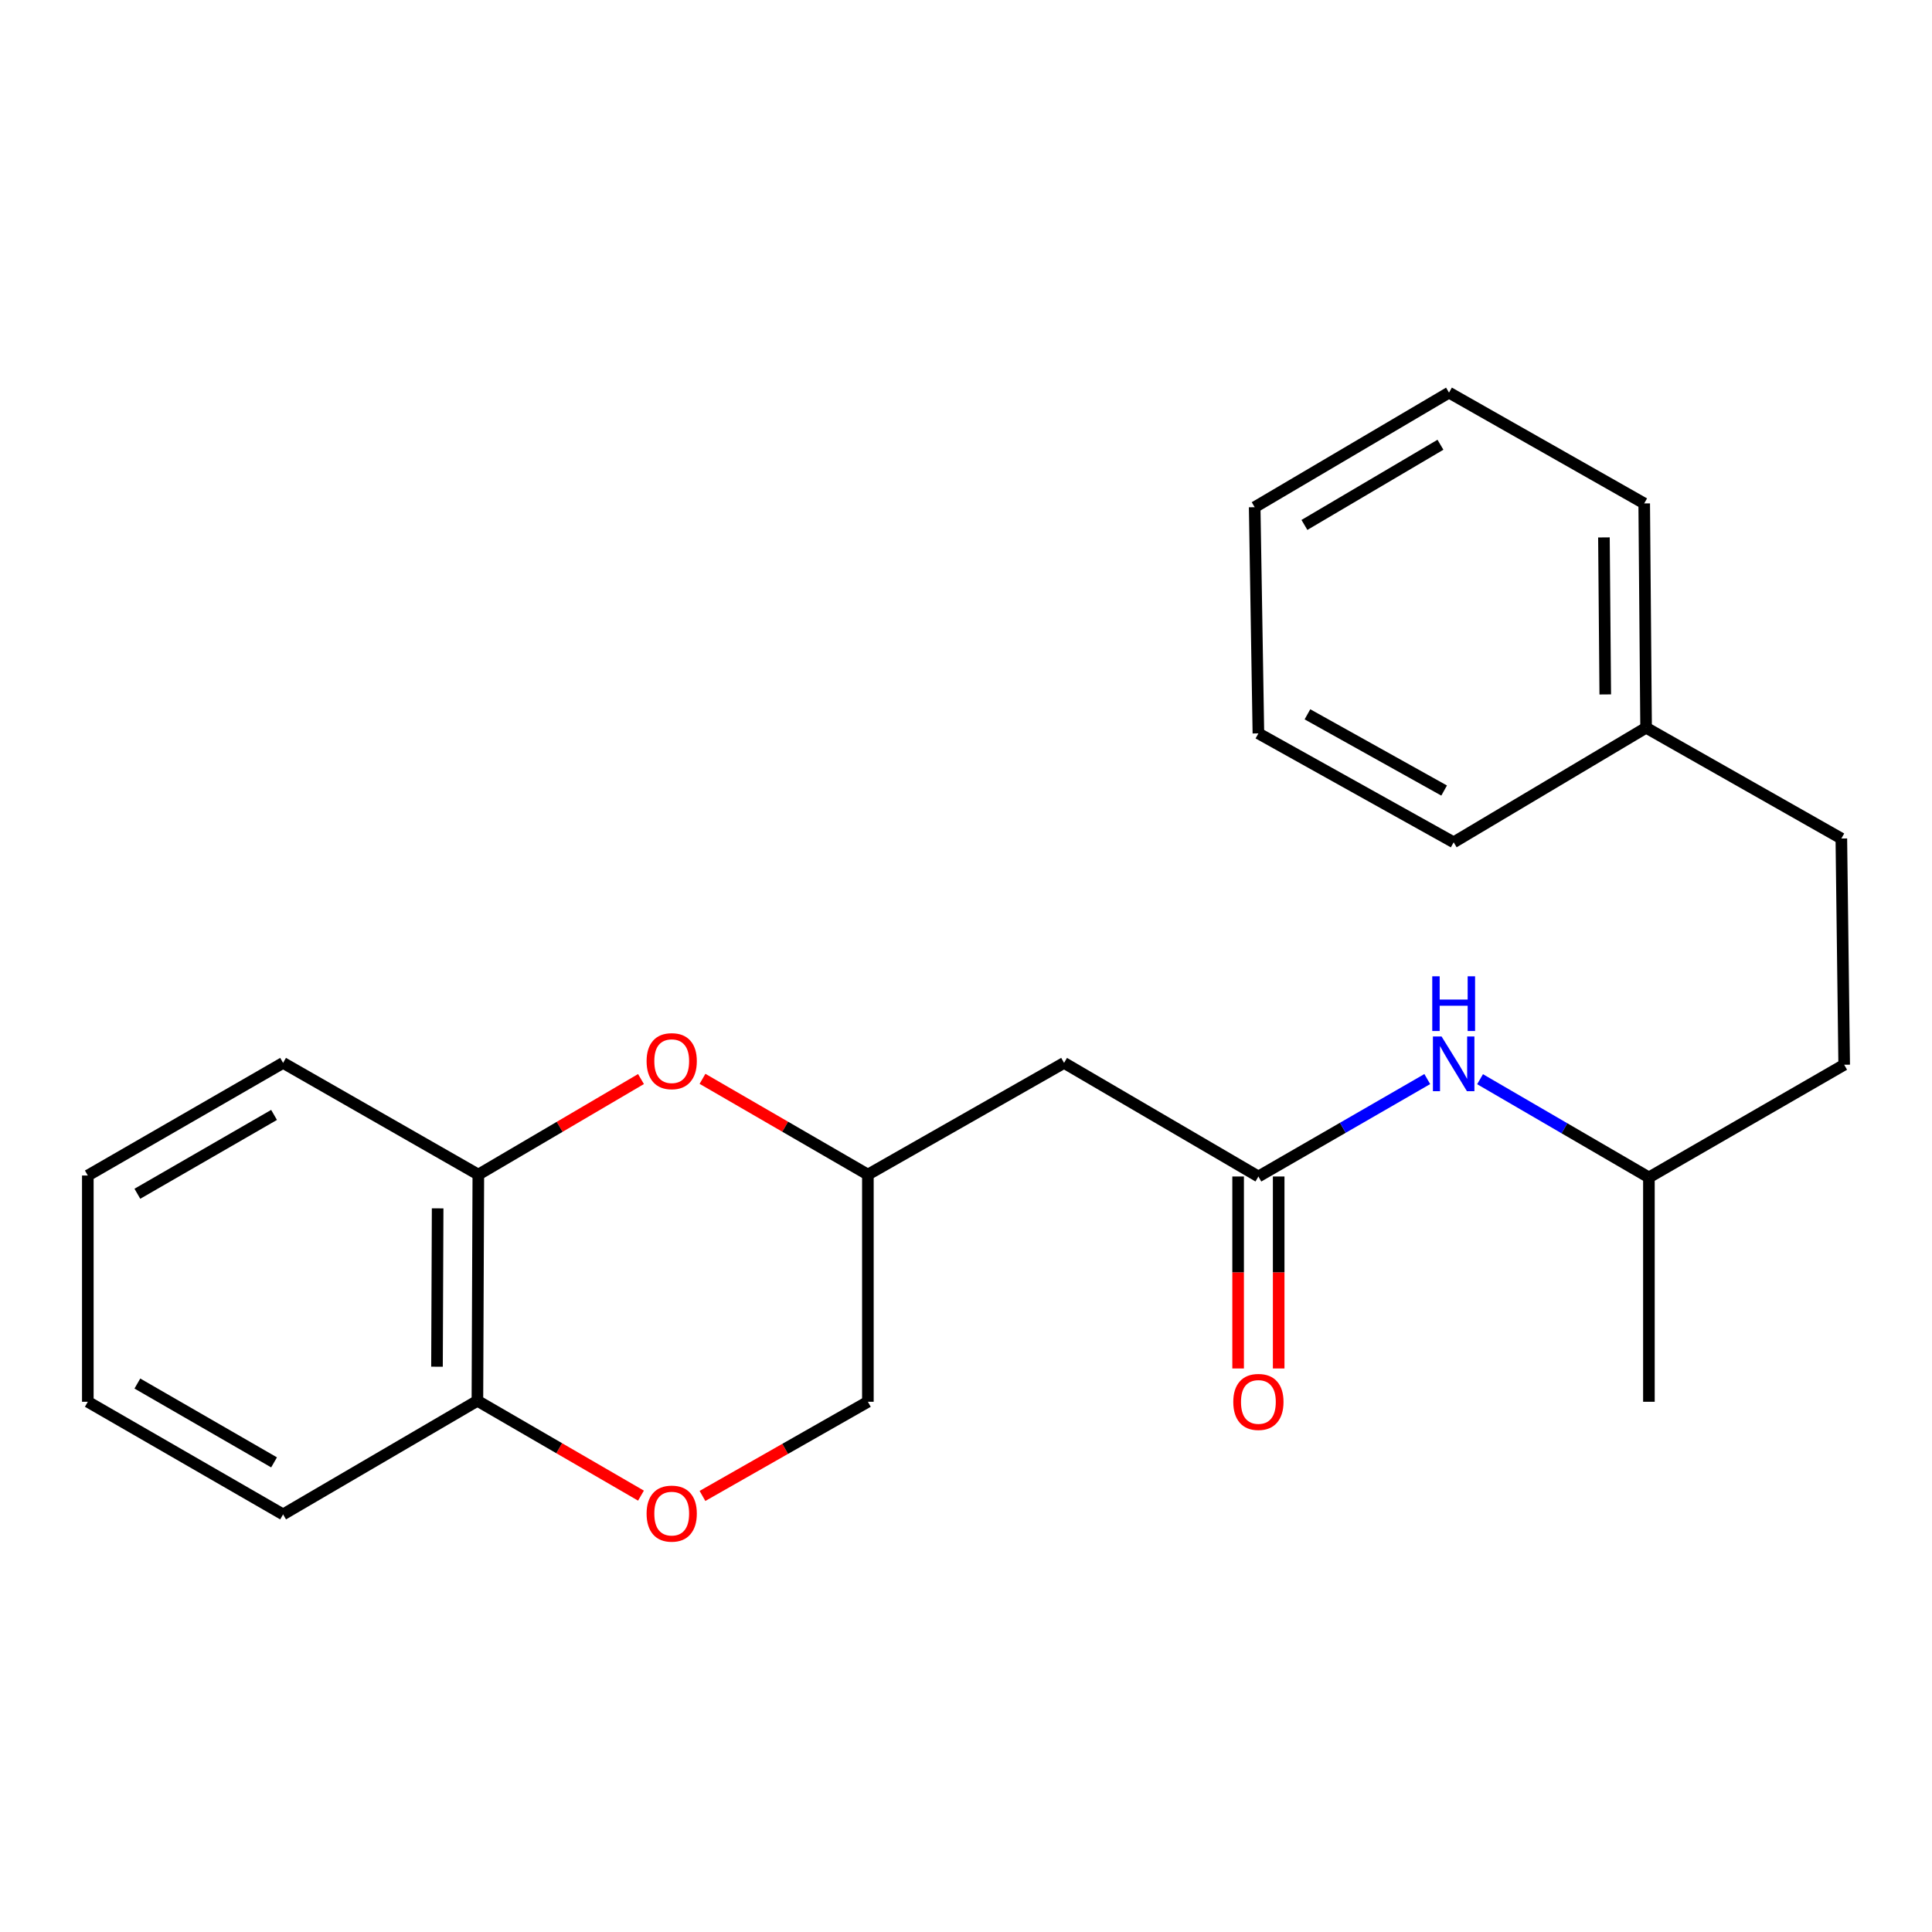 <?xml version='1.0' encoding='iso-8859-1'?>
<svg version='1.1' baseProfile='full'
              xmlns='http://www.w3.org/2000/svg'
                      xmlns:rdkit='http://www.rdkit.org/xml'
                      xmlns:xlink='http://www.w3.org/1999/xlink'
                  xml:space='preserve'
width='1000px' height='1000px' viewBox='0 0 1000 1000'>
<!-- END OF HEADER -->
<rect style='opacity:1.0;fill:#FFFFFF;stroke:none' width='1000' height='1000' x='0' y='0'> </rect>
<path class='bond-3' d='M 331.774,558.515 L 289.68,583.243' style='fill:none;fill-rule:evenodd;stroke:#FF0000;stroke-width:6px;stroke-linecap:butt;stroke-linejoin:miter;stroke-opacity:1' />
<path class='bond-3' d='M 289.68,583.243 L 247.585,607.971' style='fill:none;fill-rule:evenodd;stroke:#000000;stroke-width:6px;stroke-linecap:butt;stroke-linejoin:miter;stroke-opacity:1' />
<path class='bond-5' d='M 363.61,558.4 L 406.412,583.185' style='fill:none;fill-rule:evenodd;stroke:#FF0000;stroke-width:6px;stroke-linecap:butt;stroke-linejoin:miter;stroke-opacity:1' />
<path class='bond-5' d='M 406.412,583.185 L 449.214,607.971' style='fill:none;fill-rule:evenodd;stroke:#000000;stroke-width:6px;stroke-linecap:butt;stroke-linejoin:miter;stroke-opacity:1' />
<path class='bond-0' d='M 651.344,608.951 L 550.763,550.153' style='fill:none;fill-rule:evenodd;stroke:#000000;stroke-width:6px;stroke-linecap:butt;stroke-linejoin:miter;stroke-opacity:1' />
<path class='bond-6' d='M 651.344,608.951 L 695.051,583.736' style='fill:none;fill-rule:evenodd;stroke:#000000;stroke-width:6px;stroke-linecap:butt;stroke-linejoin:miter;stroke-opacity:1' />
<path class='bond-6' d='M 695.051,583.736 L 738.758,558.521' style='fill:none;fill-rule:evenodd;stroke:#0000FF;stroke-width:6px;stroke-linecap:butt;stroke-linejoin:miter;stroke-opacity:1' />
<path class='bond-7' d='M 640.849,608.951 L 640.849,658.635' style='fill:none;fill-rule:evenodd;stroke:#000000;stroke-width:6px;stroke-linecap:butt;stroke-linejoin:miter;stroke-opacity:1' />
<path class='bond-7' d='M 640.849,658.635 L 640.849,708.32' style='fill:none;fill-rule:evenodd;stroke:#FF0000;stroke-width:6px;stroke-linecap:butt;stroke-linejoin:miter;stroke-opacity:1' />
<path class='bond-7' d='M 661.84,608.951 L 661.84,658.635' style='fill:none;fill-rule:evenodd;stroke:#000000;stroke-width:6px;stroke-linecap:butt;stroke-linejoin:miter;stroke-opacity:1' />
<path class='bond-7' d='M 661.84,658.635 L 661.84,708.32' style='fill:none;fill-rule:evenodd;stroke:#FF0000;stroke-width:6px;stroke-linecap:butt;stroke-linejoin:miter;stroke-opacity:1' />
<path class='bond-1' d='M 363.597,774.297 L 406.406,749.926' style='fill:none;fill-rule:evenodd;stroke:#FF0000;stroke-width:6px;stroke-linecap:butt;stroke-linejoin:miter;stroke-opacity:1' />
<path class='bond-1' d='M 406.406,749.926 L 449.214,725.555' style='fill:none;fill-rule:evenodd;stroke:#000000;stroke-width:6px;stroke-linecap:butt;stroke-linejoin:miter;stroke-opacity:1' />
<path class='bond-23' d='M 331.77,774.139 L 289.438,749.596' style='fill:none;fill-rule:evenodd;stroke:#FF0000;stroke-width:6px;stroke-linecap:butt;stroke-linejoin:miter;stroke-opacity:1' />
<path class='bond-23' d='M 289.438,749.596 L 247.107,725.053' style='fill:none;fill-rule:evenodd;stroke:#000000;stroke-width:6px;stroke-linecap:butt;stroke-linejoin:miter;stroke-opacity:1' />
<path class='bond-2' d='M 550.763,550.153 L 449.214,607.971' style='fill:none;fill-rule:evenodd;stroke:#000000;stroke-width:6px;stroke-linecap:butt;stroke-linejoin:miter;stroke-opacity:1' />
<path class='bond-4' d='M 247.585,607.971 L 247.107,725.053' style='fill:none;fill-rule:evenodd;stroke:#000000;stroke-width:6px;stroke-linecap:butt;stroke-linejoin:miter;stroke-opacity:1' />
<path class='bond-4' d='M 226.522,625.448 L 226.188,707.405' style='fill:none;fill-rule:evenodd;stroke:#000000;stroke-width:6px;stroke-linecap:butt;stroke-linejoin:miter;stroke-opacity:1' />
<path class='bond-13' d='M 247.585,607.971 L 146.526,550.153' style='fill:none;fill-rule:evenodd;stroke:#000000;stroke-width:6px;stroke-linecap:butt;stroke-linejoin:miter;stroke-opacity:1' />
<path class='bond-14' d='M 247.107,725.053 L 146.526,783.851' style='fill:none;fill-rule:evenodd;stroke:#000000;stroke-width:6px;stroke-linecap:butt;stroke-linejoin:miter;stroke-opacity:1' />
<path class='bond-8' d='M 449.214,607.971 L 449.214,725.555' style='fill:none;fill-rule:evenodd;stroke:#000000;stroke-width:6px;stroke-linecap:butt;stroke-linejoin:miter;stroke-opacity:1' />
<path class='bond-12' d='M 766.078,558.59 L 809.776,584.009' style='fill:none;fill-rule:evenodd;stroke:#0000FF;stroke-width:6px;stroke-linecap:butt;stroke-linejoin:miter;stroke-opacity:1' />
<path class='bond-12' d='M 809.776,584.009 L 853.474,609.429' style='fill:none;fill-rule:evenodd;stroke:#000000;stroke-width:6px;stroke-linecap:butt;stroke-linejoin:miter;stroke-opacity:1' />
<path class='bond-9' d='M 953.076,434.015 L 954.545,551.109' style='fill:none;fill-rule:evenodd;stroke:#000000;stroke-width:6px;stroke-linecap:butt;stroke-linejoin:miter;stroke-opacity:1' />
<path class='bond-10' d='M 953.076,434.015 L 852.017,376.675' style='fill:none;fill-rule:evenodd;stroke:#000000;stroke-width:6px;stroke-linecap:butt;stroke-linejoin:miter;stroke-opacity:1' />
<path class='bond-15' d='M 852.017,376.675 L 851.037,260.572' style='fill:none;fill-rule:evenodd;stroke:#000000;stroke-width:6px;stroke-linecap:butt;stroke-linejoin:miter;stroke-opacity:1' />
<path class='bond-15' d='M 830.88,359.437 L 830.194,278.165' style='fill:none;fill-rule:evenodd;stroke:#000000;stroke-width:6px;stroke-linecap:butt;stroke-linejoin:miter;stroke-opacity:1' />
<path class='bond-16' d='M 852.017,376.675 L 752.415,435.974' style='fill:none;fill-rule:evenodd;stroke:#000000;stroke-width:6px;stroke-linecap:butt;stroke-linejoin:miter;stroke-opacity:1' />
<path class='bond-11' d='M 954.545,551.109 L 853.474,609.429' style='fill:none;fill-rule:evenodd;stroke:#000000;stroke-width:6px;stroke-linecap:butt;stroke-linejoin:miter;stroke-opacity:1' />
<path class='bond-17' d='M 853.474,609.429 L 853.474,725.555' style='fill:none;fill-rule:evenodd;stroke:#000000;stroke-width:6px;stroke-linecap:butt;stroke-linejoin:miter;stroke-opacity:1' />
<path class='bond-18' d='M 146.526,550.153 L 45.455,608.449' style='fill:none;fill-rule:evenodd;stroke:#000000;stroke-width:6px;stroke-linecap:butt;stroke-linejoin:miter;stroke-opacity:1' />
<path class='bond-18' d='M 141.853,577.08 L 71.103,617.888' style='fill:none;fill-rule:evenodd;stroke:#000000;stroke-width:6px;stroke-linecap:butt;stroke-linejoin:miter;stroke-opacity:1' />
<path class='bond-24' d='M 146.526,783.851 L 45.455,725.555' style='fill:none;fill-rule:evenodd;stroke:#000000;stroke-width:6px;stroke-linecap:butt;stroke-linejoin:miter;stroke-opacity:1' />
<path class='bond-24' d='M 141.853,756.924 L 71.103,716.116' style='fill:none;fill-rule:evenodd;stroke:#000000;stroke-width:6px;stroke-linecap:butt;stroke-linejoin:miter;stroke-opacity:1' />
<path class='bond-21' d='M 851.037,260.572 L 750.001,203.221' style='fill:none;fill-rule:evenodd;stroke:#000000;stroke-width:6px;stroke-linecap:butt;stroke-linejoin:miter;stroke-opacity:1' />
<path class='bond-20' d='M 752.415,435.974 L 651.344,379.602' style='fill:none;fill-rule:evenodd;stroke:#000000;stroke-width:6px;stroke-linecap:butt;stroke-linejoin:miter;stroke-opacity:1' />
<path class='bond-20' d='M 747.479,409.186 L 676.73,369.726' style='fill:none;fill-rule:evenodd;stroke:#000000;stroke-width:6px;stroke-linecap:butt;stroke-linejoin:miter;stroke-opacity:1' />
<path class='bond-19' d='M 45.455,608.449 L 45.455,725.555' style='fill:none;fill-rule:evenodd;stroke:#000000;stroke-width:6px;stroke-linecap:butt;stroke-linejoin:miter;stroke-opacity:1' />
<path class='bond-22' d='M 651.344,379.602 L 649.42,262.52' style='fill:none;fill-rule:evenodd;stroke:#000000;stroke-width:6px;stroke-linecap:butt;stroke-linejoin:miter;stroke-opacity:1' />
<path class='bond-25' d='M 750.001,203.221 L 649.42,262.52' style='fill:none;fill-rule:evenodd;stroke:#000000;stroke-width:6px;stroke-linecap:butt;stroke-linejoin:miter;stroke-opacity:1' />
<path class='bond-25' d='M 745.575,230.198 L 675.168,271.707' style='fill:none;fill-rule:evenodd;stroke:#000000;stroke-width:6px;stroke-linecap:butt;stroke-linejoin:miter;stroke-opacity:1' />
<path  class='atom-0' d='M 334.676 549.253
Q 334.676 542.453, 338.036 538.653
Q 341.396 534.853, 347.676 534.853
Q 353.956 534.853, 357.316 538.653
Q 360.676 542.453, 360.676 549.253
Q 360.676 556.133, 357.276 560.053
Q 353.876 563.933, 347.676 563.933
Q 341.436 563.933, 338.036 560.053
Q 334.676 556.173, 334.676 549.253
M 347.676 560.733
Q 351.996 560.733, 354.316 557.853
Q 356.676 554.933, 356.676 549.253
Q 356.676 543.693, 354.316 540.893
Q 351.996 538.053, 347.676 538.053
Q 343.356 538.053, 340.996 540.853
Q 338.676 543.653, 338.676 549.253
Q 338.676 554.973, 340.996 557.853
Q 343.356 560.733, 347.676 560.733
' fill='#FF0000'/>
<path  class='atom-2' d='M 334.676 783.441
Q 334.676 776.641, 338.036 772.841
Q 341.396 769.041, 347.676 769.041
Q 353.956 769.041, 357.316 772.841
Q 360.676 776.641, 360.676 783.441
Q 360.676 790.321, 357.276 794.241
Q 353.876 798.121, 347.676 798.121
Q 341.436 798.121, 338.036 794.241
Q 334.676 790.361, 334.676 783.441
M 347.676 794.921
Q 351.996 794.921, 354.316 792.041
Q 356.676 789.121, 356.676 783.441
Q 356.676 777.881, 354.316 775.081
Q 351.996 772.241, 347.676 772.241
Q 343.356 772.241, 340.996 775.041
Q 338.676 777.841, 338.676 783.441
Q 338.676 789.161, 340.996 792.041
Q 343.356 794.921, 347.676 794.921
' fill='#FF0000'/>
<path  class='atom-7' d='M 746.155 536.483
L 755.435 551.483
Q 756.355 552.963, 757.835 555.643
Q 759.315 558.323, 759.395 558.483
L 759.395 536.483
L 763.155 536.483
L 763.155 564.803
L 759.275 564.803
L 749.315 548.403
Q 748.155 546.483, 746.915 544.283
Q 745.715 542.083, 745.355 541.403
L 745.355 564.803
L 741.675 564.803
L 741.675 536.483
L 746.155 536.483
' fill='#0000FF'/>
<path  class='atom-7' d='M 741.335 505.331
L 745.175 505.331
L 745.175 517.371
L 759.655 517.371
L 759.655 505.331
L 763.495 505.331
L 763.495 533.651
L 759.655 533.651
L 759.655 520.571
L 745.175 520.571
L 745.175 533.651
L 741.335 533.651
L 741.335 505.331
' fill='#0000FF'/>
<path  class='atom-8' d='M 638.344 725.635
Q 638.344 718.835, 641.704 715.035
Q 645.064 711.235, 651.344 711.235
Q 657.624 711.235, 660.984 715.035
Q 664.344 718.835, 664.344 725.635
Q 664.344 732.515, 660.944 736.435
Q 657.544 740.315, 651.344 740.315
Q 645.104 740.315, 641.704 736.435
Q 638.344 732.555, 638.344 725.635
M 651.344 737.115
Q 655.664 737.115, 657.984 734.235
Q 660.344 731.315, 660.344 725.635
Q 660.344 720.075, 657.984 717.275
Q 655.664 714.435, 651.344 714.435
Q 647.024 714.435, 644.664 717.235
Q 642.344 720.035, 642.344 725.635
Q 642.344 731.355, 644.664 734.235
Q 647.024 737.115, 651.344 737.115
' fill='#FF0000'/>
</svg>
